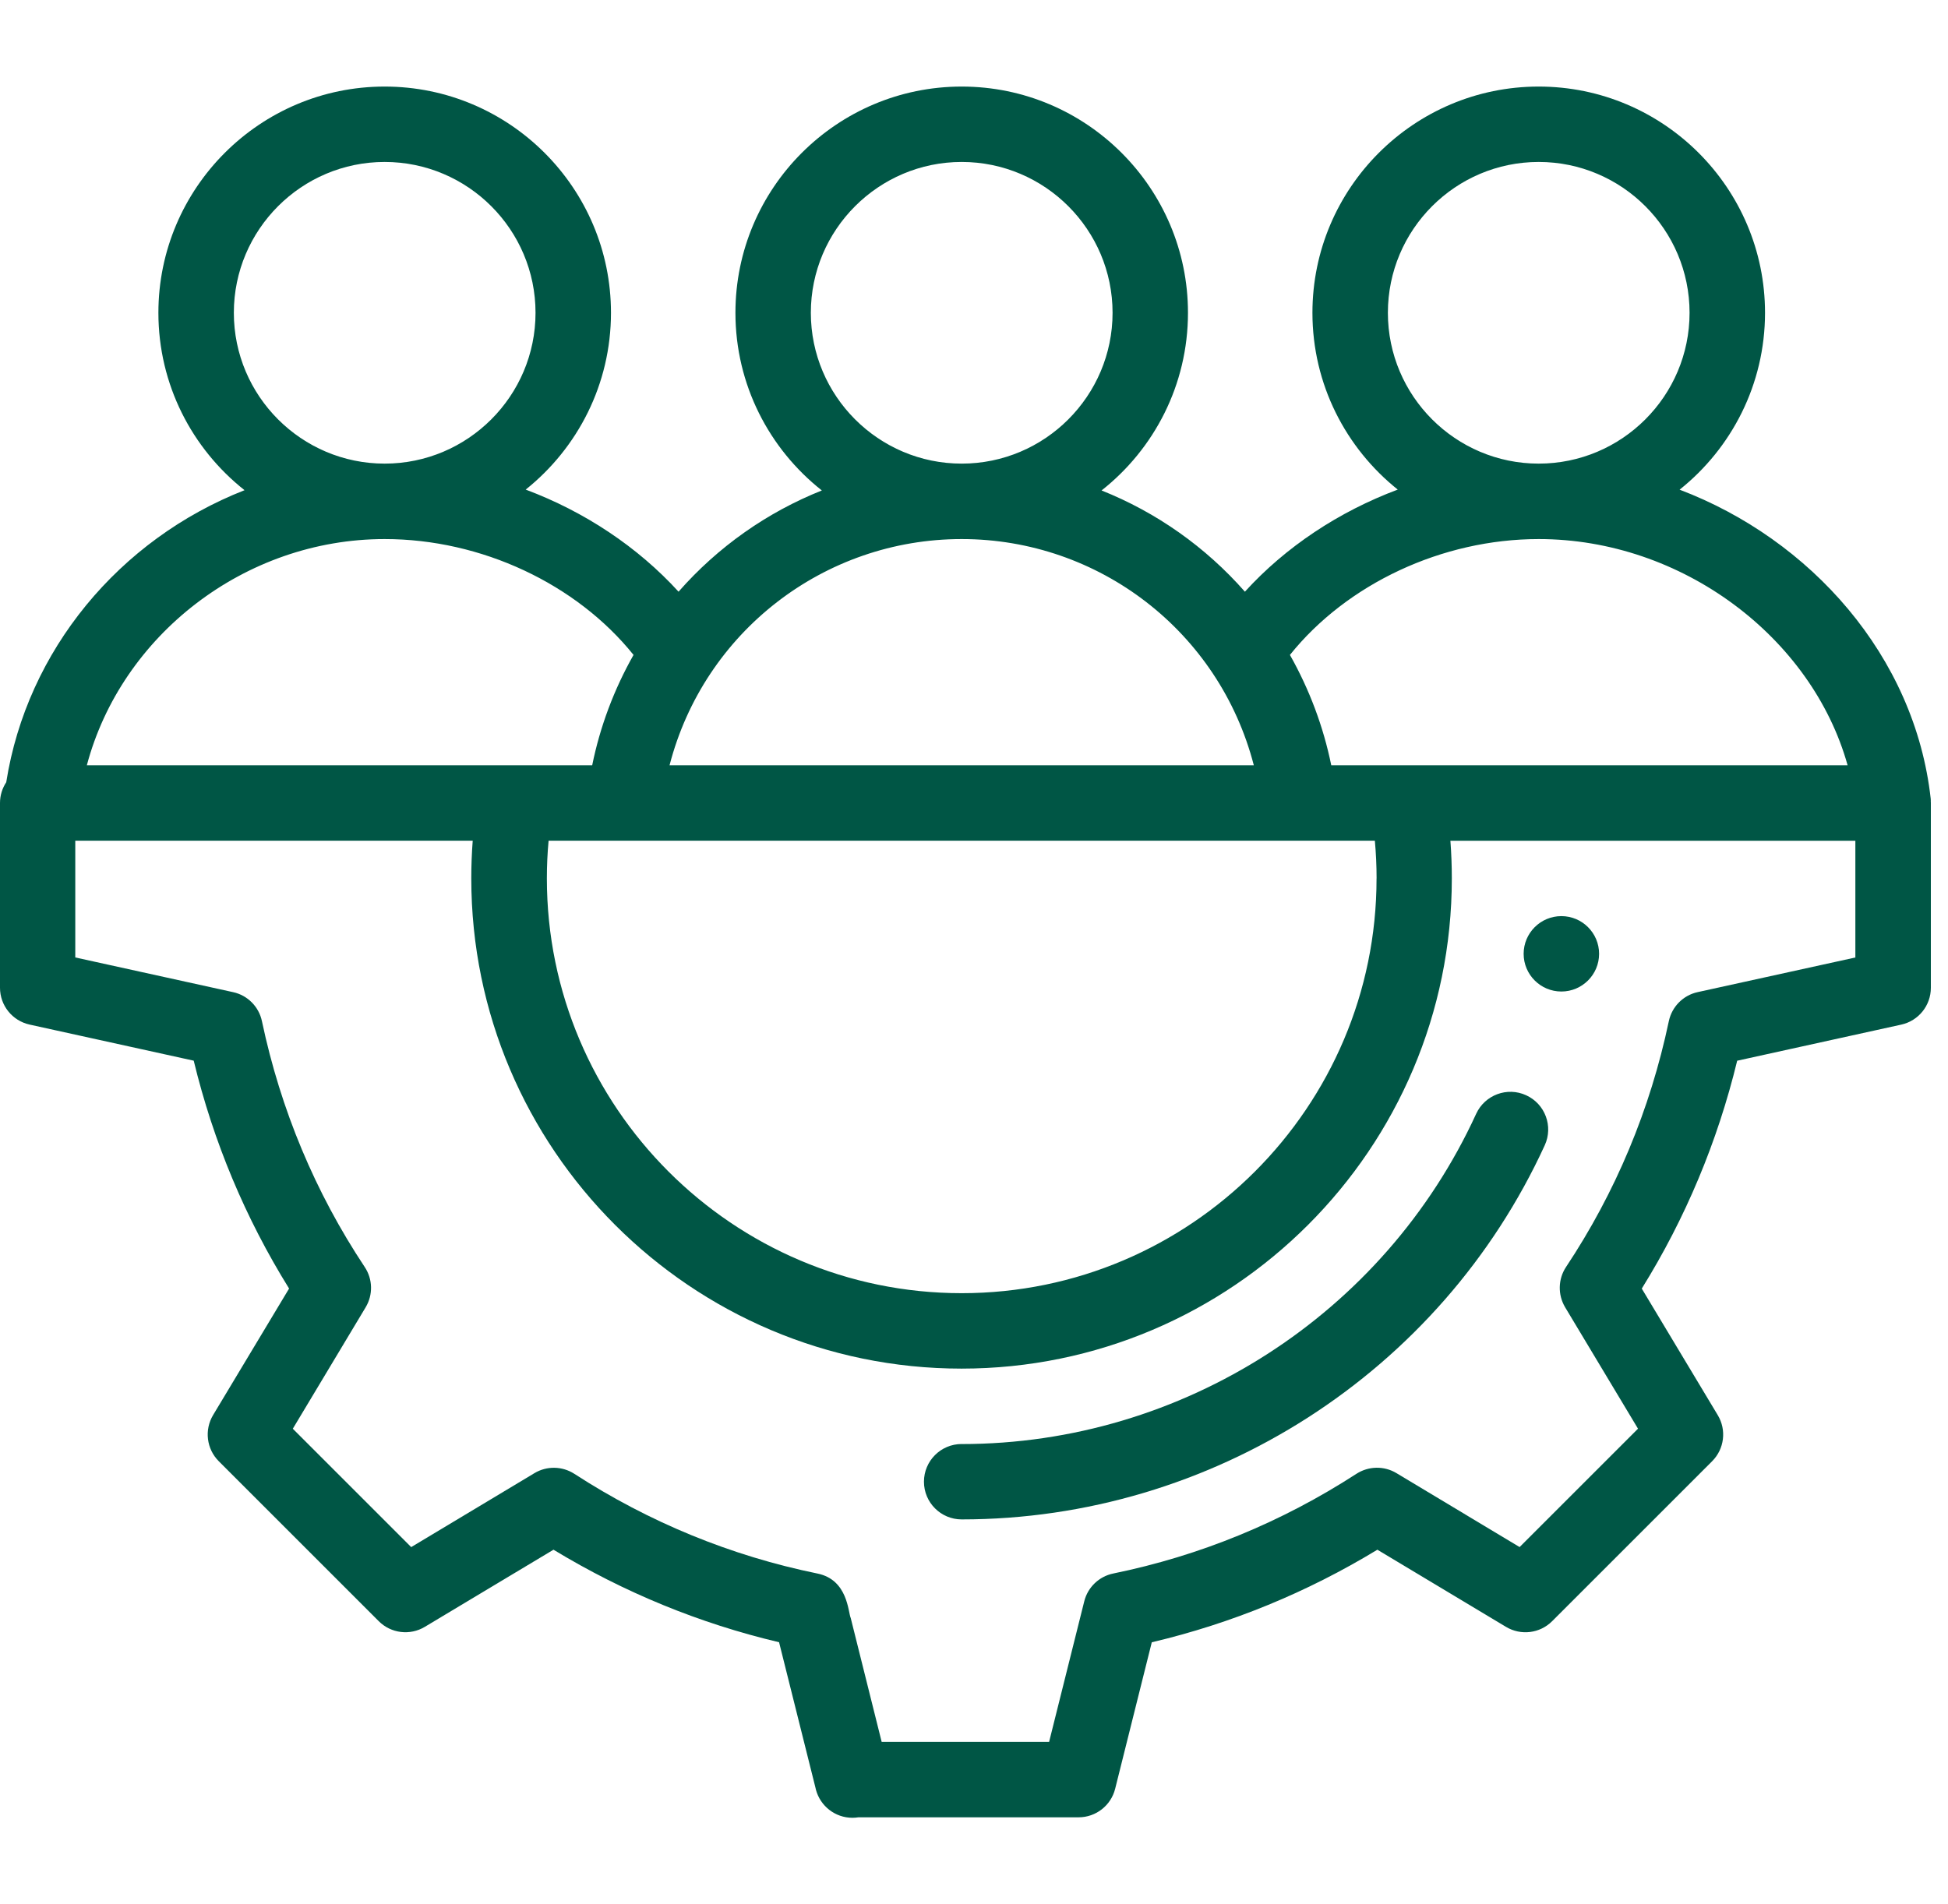 <svg width="45" height="44" viewBox="0 0 45 44" fill="none" xmlns="http://www.w3.org/2000/svg">
<path d="M36.069 22.909C36.549 22.909 36.94 22.519 36.94 22.038C36.94 21.557 36.549 21.167 36.069 21.167C35.588 21.167 35.197 21.557 35.197 22.038C35.197 22.519 35.588 22.909 36.069 22.909Z" fill="#005645"/>
<path d="M22.215 33.364C21.734 33.364 21.344 33.754 21.344 34.235C21.344 34.716 21.734 35.106 22.215 35.106C27.99 35.106 33.278 31.713 35.685 26.461C35.885 26.024 35.694 25.506 35.255 25.306C34.818 25.105 34.301 25.298 34.1 25.735C31.976 30.37 27.311 33.365 22.214 33.365L22.215 33.364Z" fill="#005645"/>
<path d="M44.603 18.506C44.603 18.49 44.603 18.475 44.601 18.46V18.457C44.236 15.156 41.82 12.459 38.8 11.314C40.001 10.356 40.773 8.88 40.773 7.227C40.773 4.345 38.428 2 35.545 2C32.663 2 30.318 4.345 30.318 7.227C30.318 8.879 31.089 10.353 32.289 11.312C30.931 11.82 29.701 12.634 28.758 13.671C27.846 12.633 26.71 11.836 25.447 11.332C26.662 10.374 27.443 8.891 27.443 7.227C27.443 4.345 25.099 2 22.216 2C19.333 2 16.989 4.345 16.989 7.227C16.989 8.89 17.771 10.374 18.985 11.332C17.722 11.836 16.586 12.633 15.675 13.671C14.73 12.635 13.503 11.821 12.144 11.312C13.344 10.353 14.114 8.879 14.114 7.227C14.114 4.345 11.769 2 8.886 2C6.004 2 3.659 4.345 3.659 7.227C3.659 8.888 4.438 10.368 5.649 11.326C2.752 12.462 0.624 15.029 0.144 18.074C0.053 18.212 0 18.376 0 18.553V22.822C0 23.232 0.285 23.585 0.684 23.673L4.475 24.507C4.929 26.381 5.669 28.148 6.678 29.772L4.922 32.696C4.717 33.04 4.771 33.478 5.053 33.761L8.75 37.458C9.033 37.741 9.472 37.794 9.814 37.588L12.786 35.806C14.412 36.792 16.16 37.51 17.997 37.944C18.248 38.946 18.769 41.032 18.839 41.31C18.843 41.326 18.846 41.341 18.85 41.357C18.951 41.727 19.29 42 19.691 42C19.739 42 19.786 41.996 19.831 41.989H24.916C25.316 41.989 25.664 41.717 25.761 41.329L26.607 37.945C28.445 37.511 30.194 36.793 31.818 35.806L34.79 37.589C35.133 37.795 35.572 37.741 35.855 37.458L39.551 33.762C39.834 33.479 39.888 33.04 39.682 32.698L37.926 29.773C38.936 28.147 39.675 26.381 40.13 24.508L43.92 23.674C44.32 23.586 44.604 23.232 44.604 22.823V18.551C44.604 18.537 44.603 18.522 44.602 18.507L44.603 18.506ZM32.061 7.227C32.061 5.306 33.624 3.742 35.545 3.742C37.467 3.742 39.03 5.306 39.03 7.227C39.03 9.148 37.467 10.712 35.545 10.712C33.624 10.712 32.061 9.148 32.061 7.227ZM35.545 12.455C38.854 12.455 41.855 14.724 42.681 17.682H30.753C30.571 16.79 30.247 15.926 29.798 15.132C31.114 13.491 33.311 12.455 35.546 12.455H35.545ZM31.799 20.296C31.799 25.58 27.5 29.879 22.216 29.879C16.932 29.879 12.633 25.58 12.633 20.296C12.633 20.003 12.646 19.712 12.673 19.424H31.76C31.786 19.712 31.8 20.003 31.8 20.296H31.799ZM18.731 7.227C18.731 5.306 20.295 3.742 22.216 3.742C24.137 3.742 25.701 5.306 25.701 7.227C25.701 9.148 24.137 10.712 22.216 10.712C20.295 10.712 18.731 9.148 18.731 7.227ZM22.216 12.455C25.389 12.455 28.166 14.596 28.964 17.682H15.467C16.265 14.596 19.041 12.455 22.215 12.455H22.216ZM5.402 7.227C5.402 5.306 6.965 3.742 8.886 3.742C10.807 3.742 12.371 5.306 12.371 7.227C12.371 9.148 10.807 10.712 8.886 10.712C6.965 10.712 5.402 9.148 5.402 7.227ZM8.886 12.455C11.122 12.455 13.317 13.491 14.635 15.132C14.185 15.926 13.861 16.79 13.68 17.682H2.006C2.802 14.684 5.65 12.455 8.886 12.455ZM42.864 22.122L39.217 22.923C38.882 22.996 38.622 23.259 38.551 23.594C38.12 25.639 37.322 27.549 36.177 29.273C35.991 29.553 35.983 29.915 36.155 30.204L37.839 33.01L35.104 35.745L32.258 34.036C31.973 33.865 31.615 33.872 31.335 34.052C29.607 35.171 27.718 35.947 25.717 36.356C25.389 36.423 25.128 36.673 25.047 36.998L24.235 40.246H20.367C20.162 39.425 19.82 38.058 19.653 37.387C19.59 37.248 19.589 36.501 18.885 36.357C16.886 35.948 14.996 35.173 13.268 34.053C12.989 33.873 12.631 33.866 12.346 34.037L9.499 35.746L6.764 33.011L8.447 30.205C8.62 29.916 8.612 29.555 8.425 29.274C7.282 27.552 6.483 25.641 6.051 23.595C5.981 23.26 5.72 22.997 5.386 22.924L1.739 22.122V19.424H10.92C10.898 19.713 10.887 20.003 10.887 20.296C10.887 26.54 15.968 31.622 22.212 31.622C28.457 31.622 33.538 26.541 33.538 20.296C33.538 20.005 33.527 19.713 33.505 19.425H42.86V22.122L42.864 22.122Z" fill="#005645"/>
</svg>
